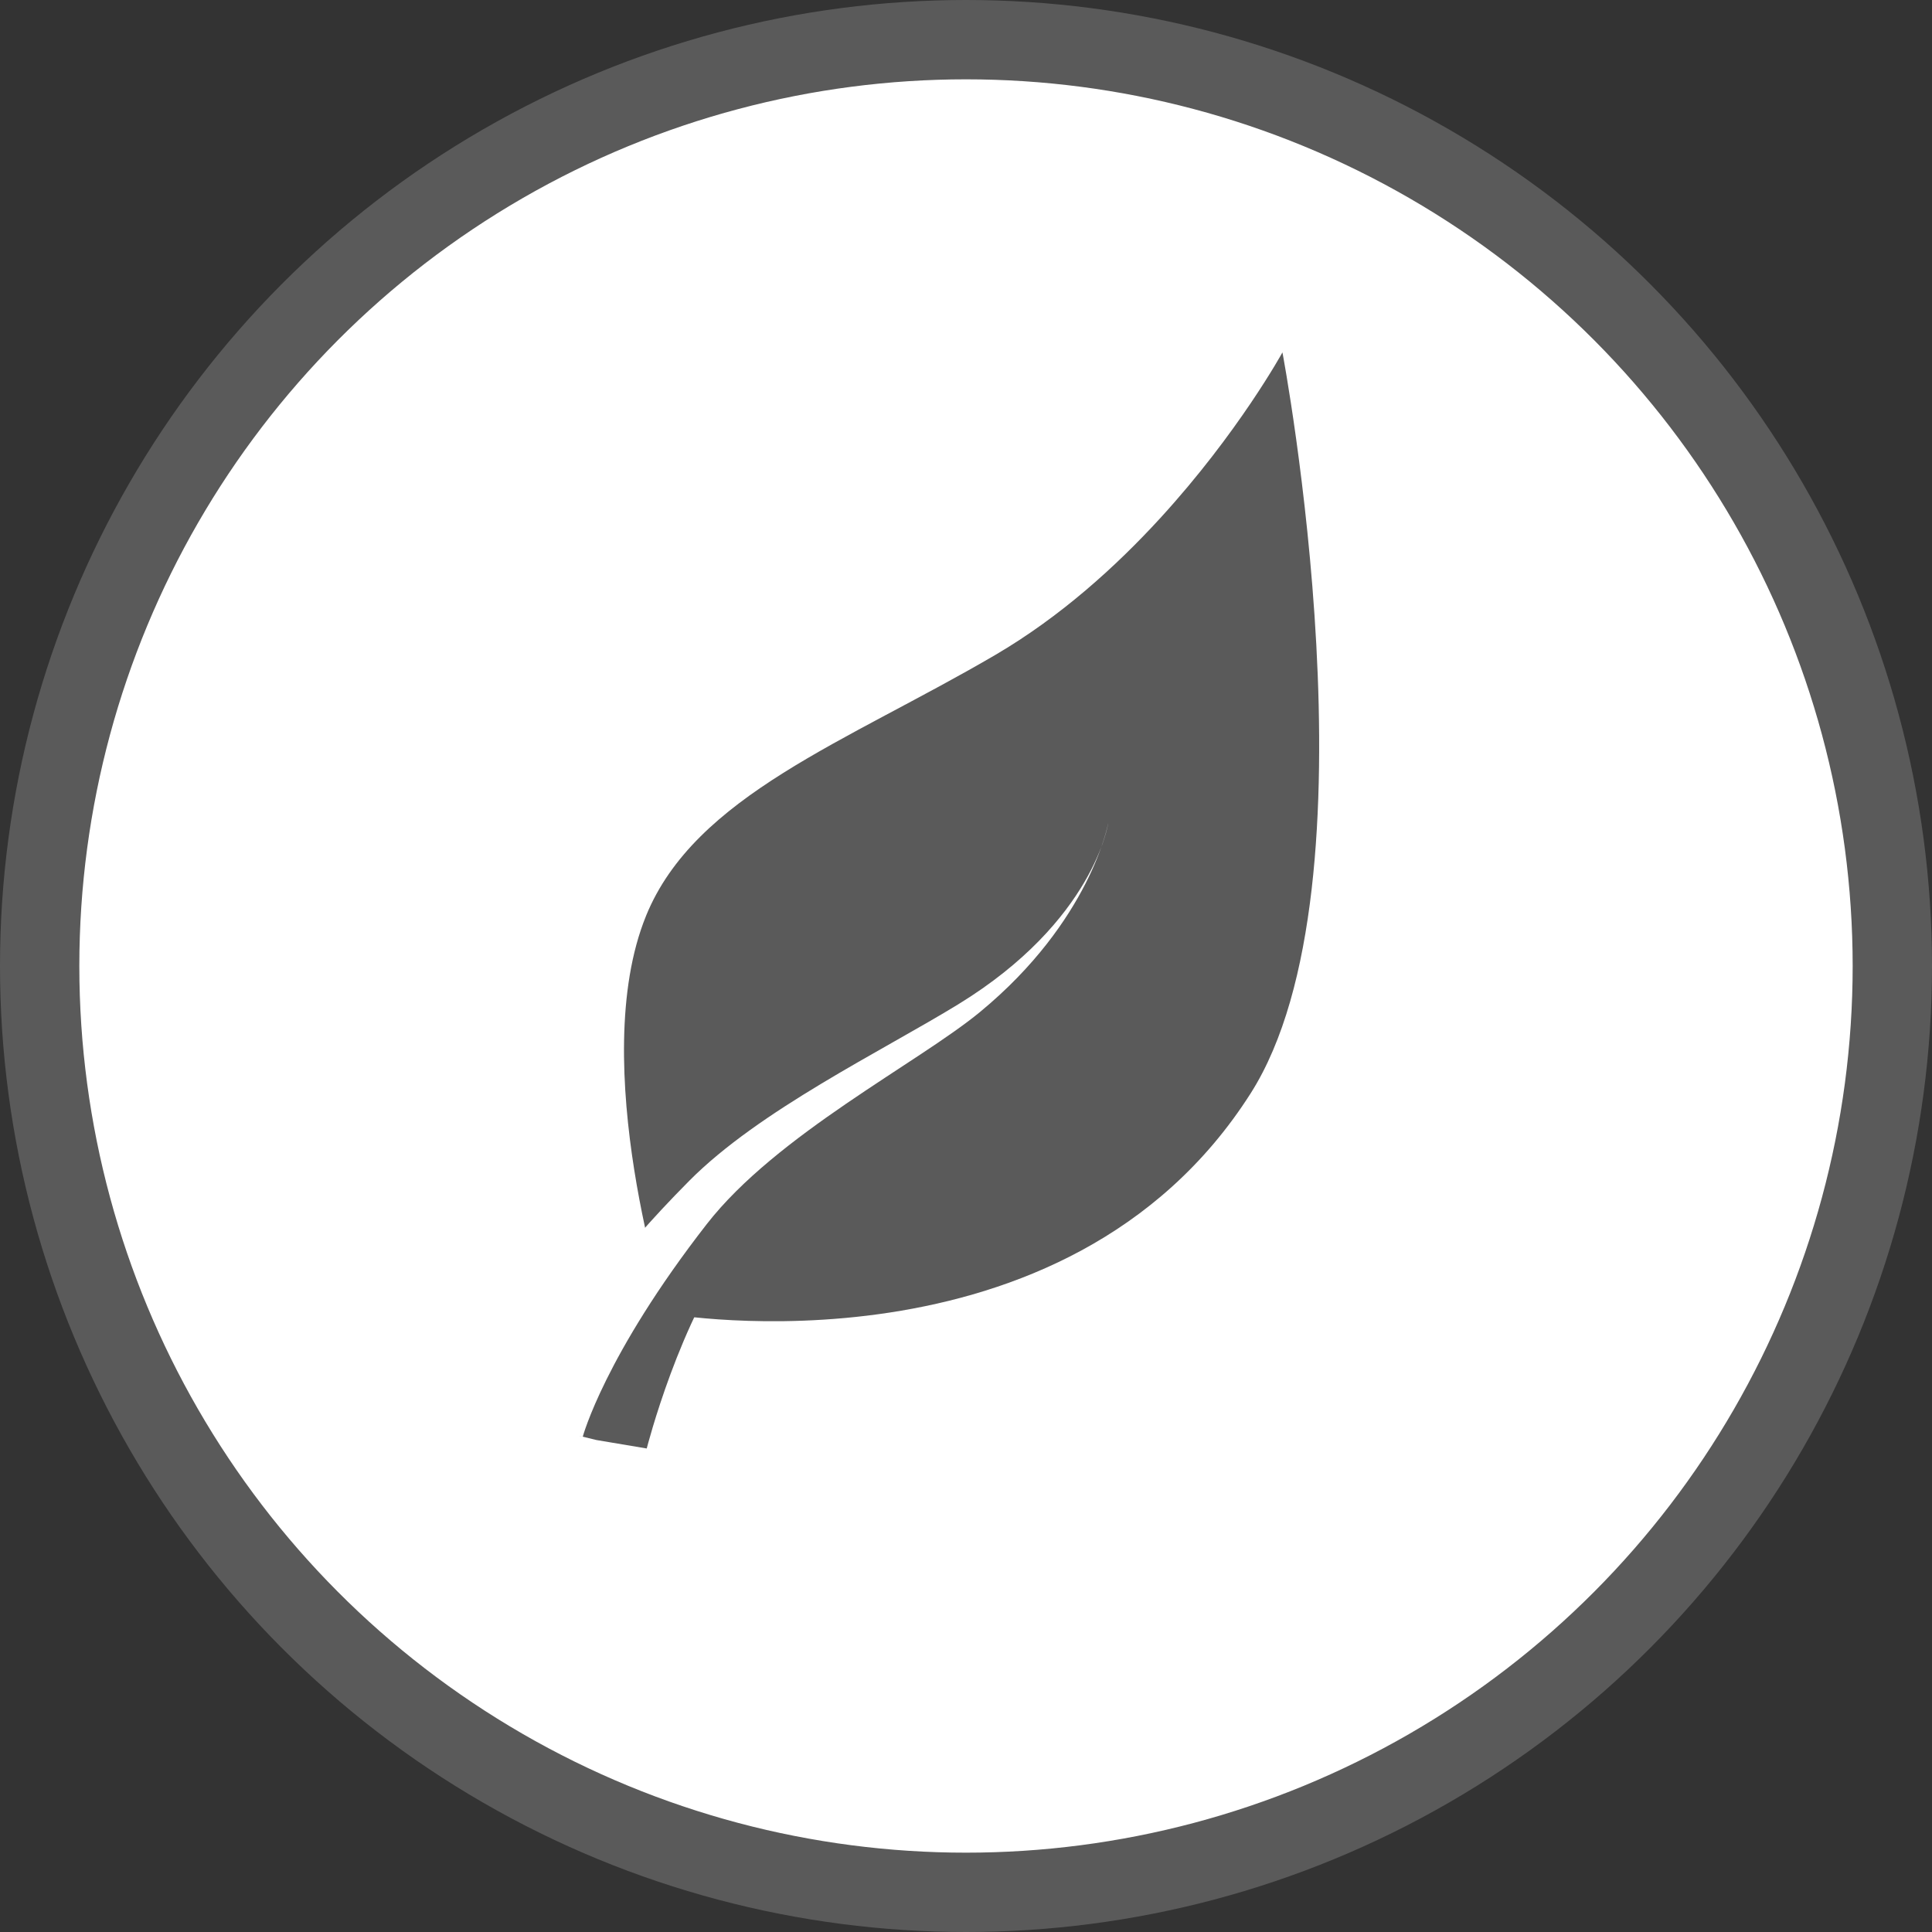 <?xml version="1.0" encoding="UTF-8" standalone="no"?>
<!-- Created with Inkscape (http://www.inkscape.org/) -->

<svg
   xmlns:dc="http://purl.org/dc/elements/1.1/"
   xmlns:cc="http://creativecommons.org/ns#"
   xmlns:rdf="http://www.w3.org/1999/02/22-rdf-syntax-ns#"
   xmlns:svg="http://www.w3.org/2000/svg"
   xmlns="http://www.w3.org/2000/svg"
   xmlns:sodipodi="http://sodipodi.sourceforge.net/DTD/sodipodi-0.dtd"
   xmlns:inkscape="http://www.inkscape.org/namespaces/inkscape"
   width="68.19mm"
   height="68.19mm"
   viewBox="0 0 68.19 68.19"
   version="1.1"
   id="svg1787"
   inkscape:version="0.92.4 (5da689c313, 2019-01-14)"
   sodipodi:docname="turvallisuus.svg">
  <rect x="0" y="0" width="68.19" height="68.19" fill="#333333" stroke="none"/>
  <defs
     id="defs1781">
    <clipPath
       clipPathUnits="userSpaceOnUse"
       id="clipPath1149">
      <rect
         style="opacity:0.5;fill:#ff0000;fill-opacity:1;fill-rule:evenodd;stroke:none;stroke-width:1.9;stroke-linecap:butt;stroke-linejoin:round;stroke-miterlimit:4;stroke-dasharray:none;stroke-dashoffset:0;stroke-opacity:1;paint-order:normal"
         id="rect1151"
         width="64.49"
         height="75.043"
         x="339.013"
         y="148.268"
         transform="rotate(11.865)" />
    </clipPath>
    <clipPath
       clipPathUnits="userSpaceOnUse"
       id="clipPath1145">
      <rect
         style="opacity:0.5;fill:#ff0000;fill-opacity:1;fill-rule:evenodd;stroke:none;stroke-width:1.9;stroke-linecap:butt;stroke-linejoin:round;stroke-miterlimit:4;stroke-dasharray:none;stroke-dashoffset:0;stroke-opacity:1;paint-order:normal"
         id="rect1147"
         width="64.49"
         height="75.043"
         x="339.013"
         y="148.268"
         transform="rotate(11.865)" />
    </clipPath>
  </defs>
  <sodipodi:namedview
     id="base"
     pagecolor="#ffffff"
     bordercolor="#666666"
     borderopacity="1.0"
     inkscape:pageopacity="0.0"
     inkscape:pageshadow="2"
     inkscape:zoom="0.35"
     inkscape:cx="-226.85154"
     inkscape:cy="48.862722"
     inkscape:document-units="mm"
     inkscape:current-layer="layer1"
     showgrid="false"
     inkscape:window-width="1680"
     inkscape:window-height="987"
     inkscape:window-x="-8"
     inkscape:window-y="-8"
     inkscape:window-maximized="1" />
  <g
     inkscape:label="Layer 1"
     inkscape:groupmode="layer"
     id="layer1"
     transform="translate(-39.988,-93.572)">
    <circle
       style="opacity:1;fill:#ffffff;fill-opacity:1;fill-rule:evenodd;stroke:#5a5a5a;stroke-width:2.8;stroke-linecap:butt;stroke-linejoin:round;stroke-miterlimit:4;stroke-dasharray:none;stroke-dashoffset:0;stroke-opacity:1;paint-order:normal"
       id="circle1121"
       cx="74.083"
       cy="127.667"
       r="32.695" />
    <g
       transform="translate(-158.081,-112.368)"
       id="g1762">
      <path
         sodipodi:nodetypes="ssscscs"
         inkscape:connector-curvature="0"
         id="rect1123"
         d="m 220.87,238.267 c 1.731,-4.25 7.082,-6.139 12.331,-9.213 2.29,-1.341 4.252,-3.115 5.824,-4.832 2.756,-3.011 4.308,-5.844 4.308,-5.844 0,0 3.561,18.788 -1.121,26.15 -6.525,10.258 -20.584,7.783 -20.584,7.783 0,0 -2.874,-8.846 -0.757,-14.045 z"
         style="opacity:1;fill:#5a5a5a;fill-opacity:1;fill-rule:evenodd;stroke:none;stroke-width:1.9;stroke-linecap:butt;stroke-linejoin:round;stroke-miterlimit:4;stroke-dasharray:none;stroke-dashoffset:0;stroke-opacity:1;paint-order:normal" />
      <path
         clip-path="url(#clipPath1149)"
         sodipodi:nodetypes="csscccssc"
         inkscape:connector-curvature="0"
         id="rect1130"
         d="m 346.933,231.668 c 0,0 -0.999,9.345 -10.892,18.728 -5.502,5.219 -20.929,17.415 -24.459,21.878 -5.434,6.87 -8.594,19.291 -8.594,19.291 l -4.783,-0.804 -2.898,-0.708 c 4.847,-6.198 1.446,-4.553 14.336,-21.766 2.9,-3.873 21.075,-15.52 24.306,-18.488 11.129,-10.223 12.984,-18.13 12.984,-18.13 z"
         style="opacity:1;fill:#5a5a5a;fill-opacity:1;fill-rule:evenodd;stroke:none;stroke-width:5.11;stroke-linecap:butt;stroke-linejoin:round;stroke-miterlimit:4;stroke-dasharray:none;stroke-dashoffset:0;stroke-opacity:1;paint-order:normal"
         transform="matrix(0.372,0,0,0.372,108.184,148.602)" />
      <path
         clip-path="url(#clipPath1145)"
         style="opacity:1;fill:#ffffff;fill-opacity:1;fill-rule:evenodd;stroke:none;stroke-width:5.11;stroke-linecap:butt;stroke-linejoin:round;stroke-miterlimit:4;stroke-dasharray:none;stroke-dashoffset:0;stroke-opacity:1;paint-order:normal"
         d="m 346.77,232.23 c 0,0 -1.646,9.253 -12.168,17.926 -5.852,4.823 -19.31,11.633 -25.921,20.124 -9.698,12.455 -11.763,20.169 -11.763,20.169 l -2.124,-0.24 -3.375,-0.729 c 5.266,-5.846 0.461,-8.045 15.605,-23.313 6.631,-6.686 18.267,-12.298 25.533,-16.753 12.882,-7.9 14.213,-17.183 14.213,-17.183 z"
         id="path1133"
         inkscape:connector-curvature="0"
         sodipodi:nodetypes="csscccssc"
         transform="matrix(0.372,0,0,0.372,108.184,148.602)" />
    </g>
  </g>
</svg>
